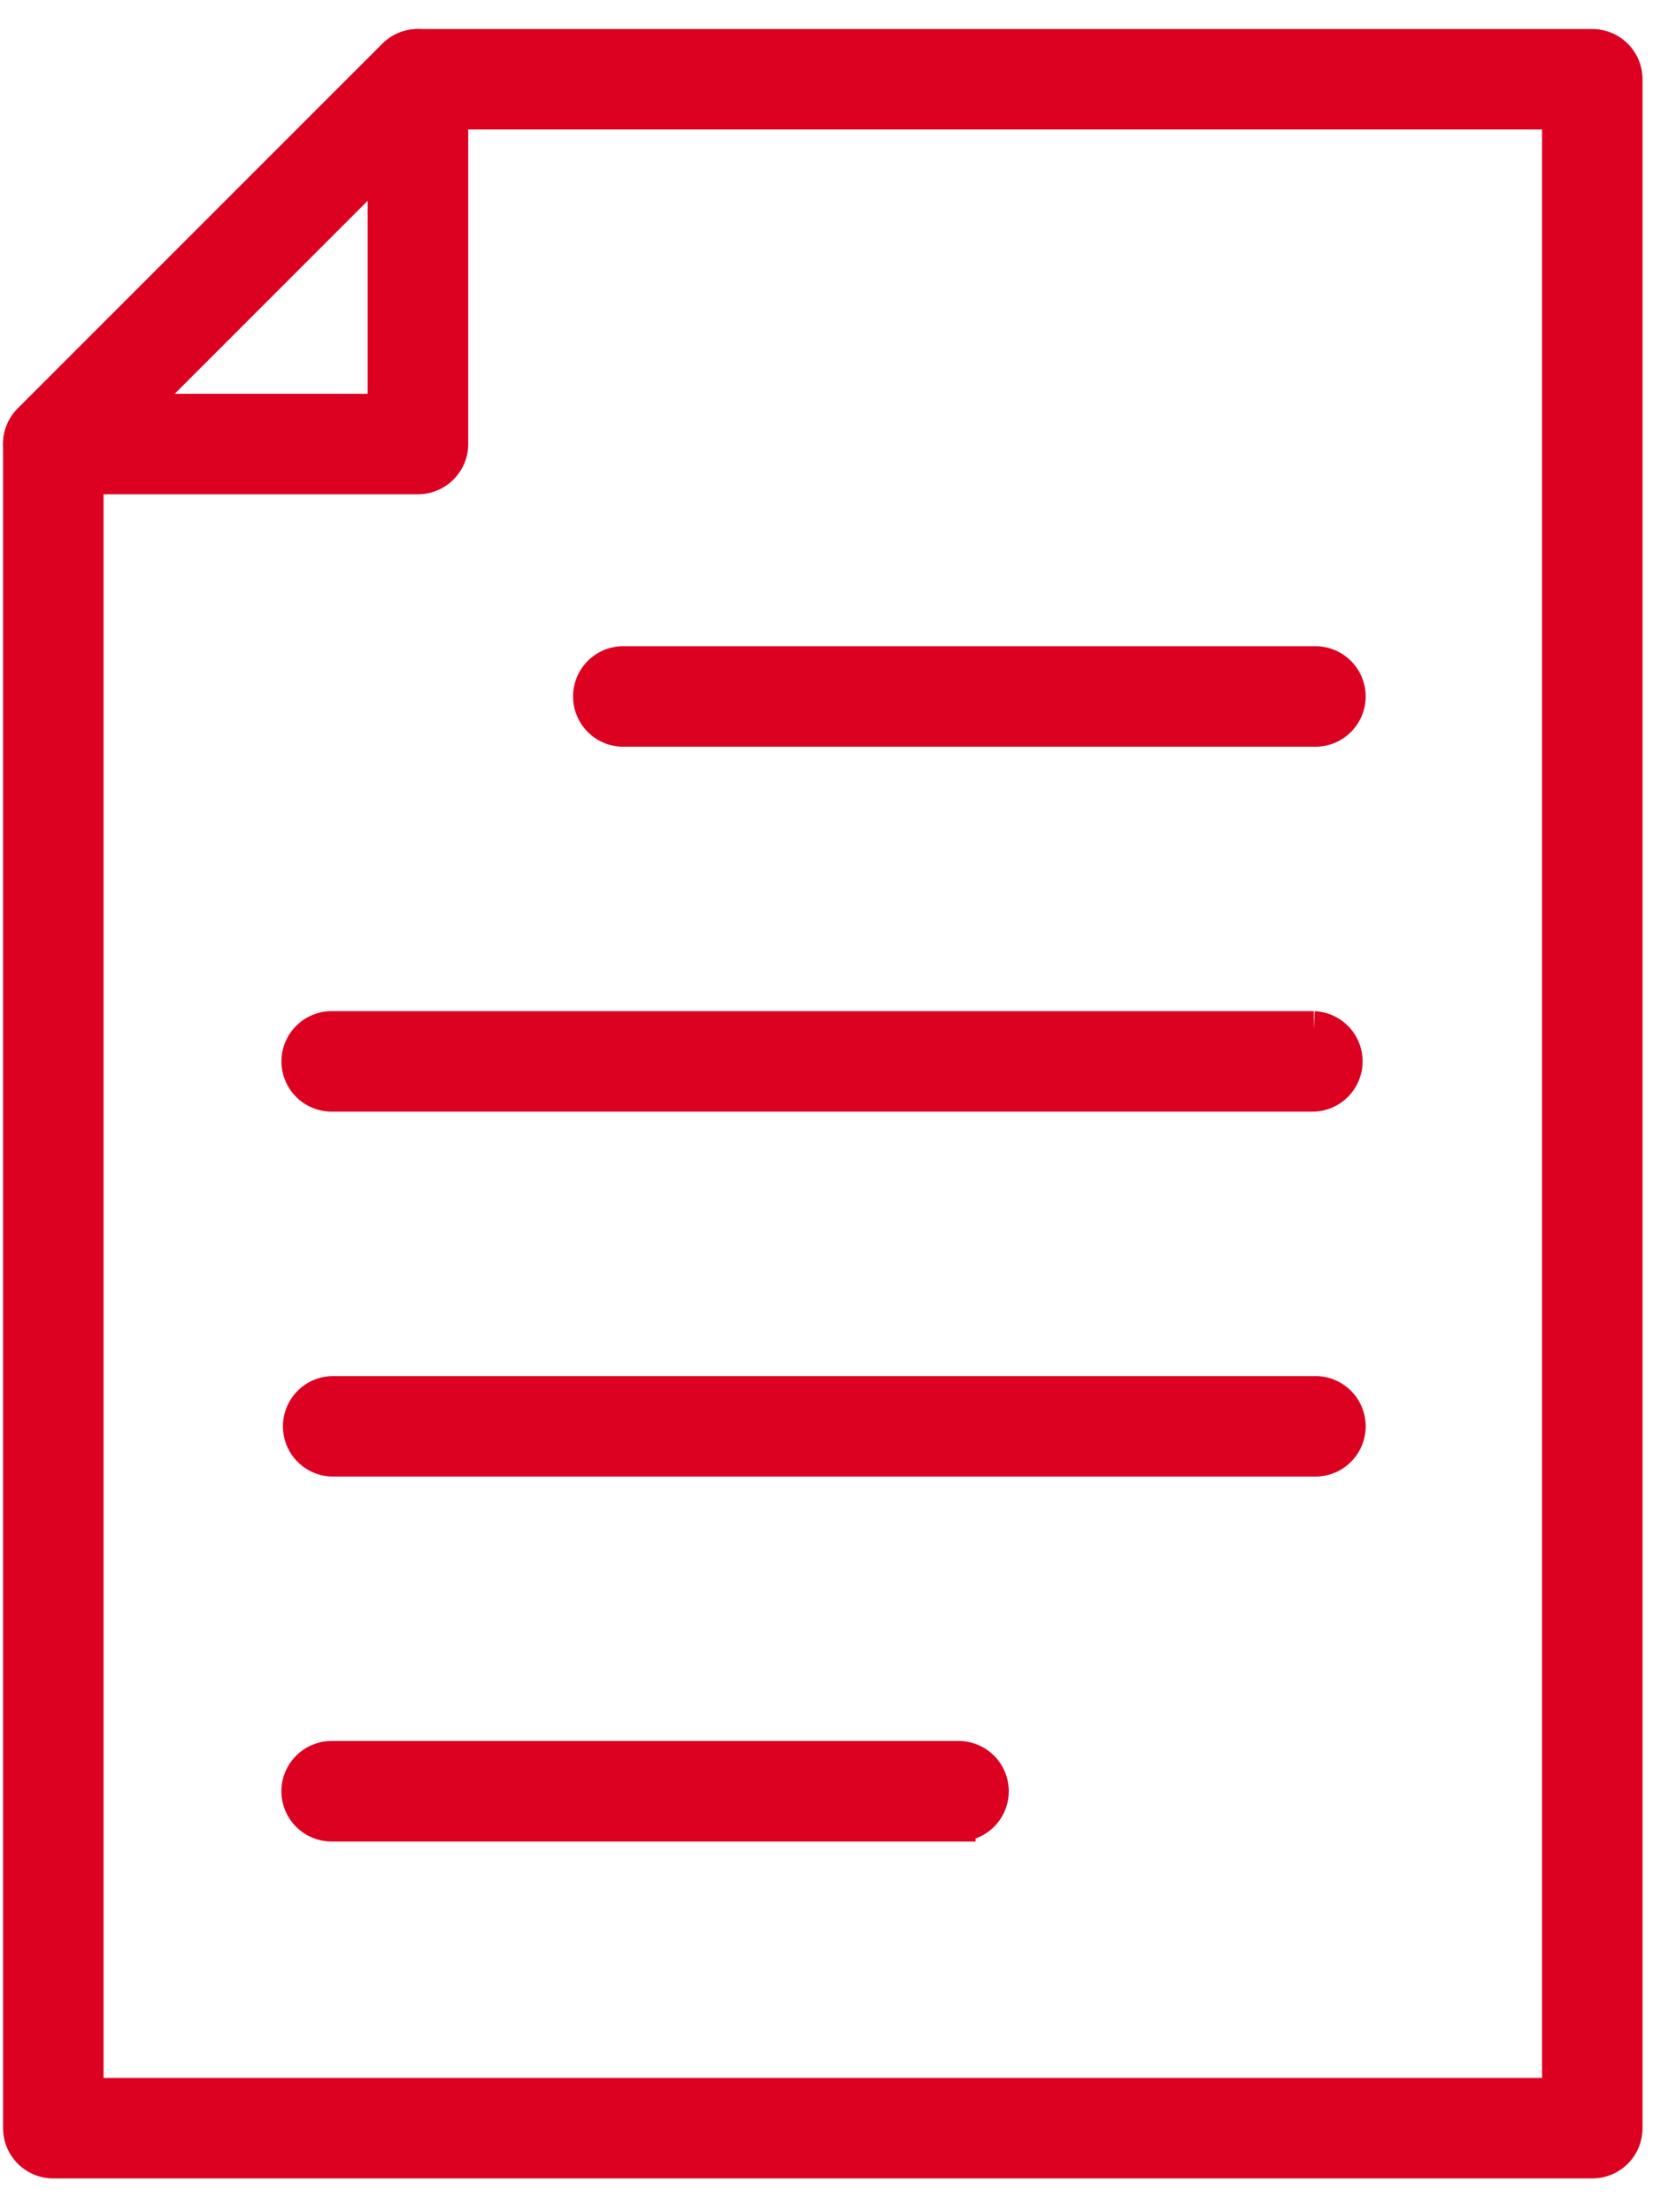 <?xml version="1.0" encoding="utf-8"?><svg xmlns="http://www.w3.org/2000/svg" width="46" height="61" viewBox="0 0 46 61"><g><g><path fill="#dc0021" d="M1.47 13.129a.885.885 0 0 1-.626-1.511L10.9 1.56a.887.887 0 0 1 1.512.627v10.057a.885.885 0 0 1-.885.885zm2.138-1.771h7.033V4.324z"/></g><g><path fill="none" stroke="#dc0021" stroke-miterlimit="20" d="M1.47 13.129a.885.885 0 0 1-.626-1.511L10.9 1.56a.887.887 0 0 1 1.512.627v10.057a.885.885 0 0 1-.885.885zm9.17-1.771V4.324l-7.032 7.034z"/></g><g><path fill="#dc0021" d="M1.47 59.57a.885.885 0 0 1-.885-.885V12.243c0-.234.093-.46.259-.626L10.9 1.56a.885.885 0 0 1 .626-.259h32.385c.49 0 .886.396.886.885v56.5a.885.885 0 0 1-.886.884zm.886-1.77h40.67V3.071H11.895L2.356 12.61z"/></g><g><path fill="none" stroke="#dc0021" stroke-miterlimit="20" d="M1.47 59.57a.885.885 0 0 1-.885-.885V12.243c0-.234.093-.46.259-.626L10.9 1.56a.885.885 0 0 1 .626-.259h32.385c.49 0 .886.396.886.885v56.5a.885.885 0 0 1-.886.884zm41.557-1.77V3.071H11.894L2.356 12.61V57.8z"/></g><g><path fill="#dc0021" d="M36.234 20.09H17.148a.886.886 0 0 1 0-1.77h19.086a.886.886 0 1 1 0 1.77z"/></g><g><path fill="none" stroke="#dc0021" stroke-miterlimit="20" d="M36.234 20.09v0H17.148a.886.886 0 0 1 0-1.77h19.086a.886.886 0 1 1 0 1.77z"/></g><g><path fill="#dc0021" d="M36.234 30.153H9.147a.885.885 0 0 1 0-1.77h27.087a.886.886 0 0 1 0 1.77z"/></g><g><path fill="none" stroke="#dc0021" stroke-miterlimit="20" d="M36.234 30.153v0H9.147a.885.885 0 0 1 0-1.77h27.087a.886.886 0 0 1 0 1.77z"/></g><g><path fill="#dc0021" d="M36.234 40.216H9.147a.886.886 0 0 1 0-1.77h27.087a.886.886 0 1 1 0 1.77z"/></g><g><path fill="none" stroke="#dc0021" stroke-miterlimit="20" d="M36.234 40.216v0H9.147a.886.886 0 0 1 0-1.77h27.087a.886.886 0 1 1 0 1.77z"/></g><g><path fill="#dc0021" d="M26.404 50.28H9.147a.886.886 0 0 1 0-1.772h17.257a.886.886 0 1 1 0 1.771z"/></g><g><path fill="none" stroke="#dc0021" stroke-miterlimit="20" d="M26.404 50.28v0H9.147a.886.886 0 0 1 0-1.772h17.257a.886.886 0 1 1 0 1.771z"/></g></g></svg>
